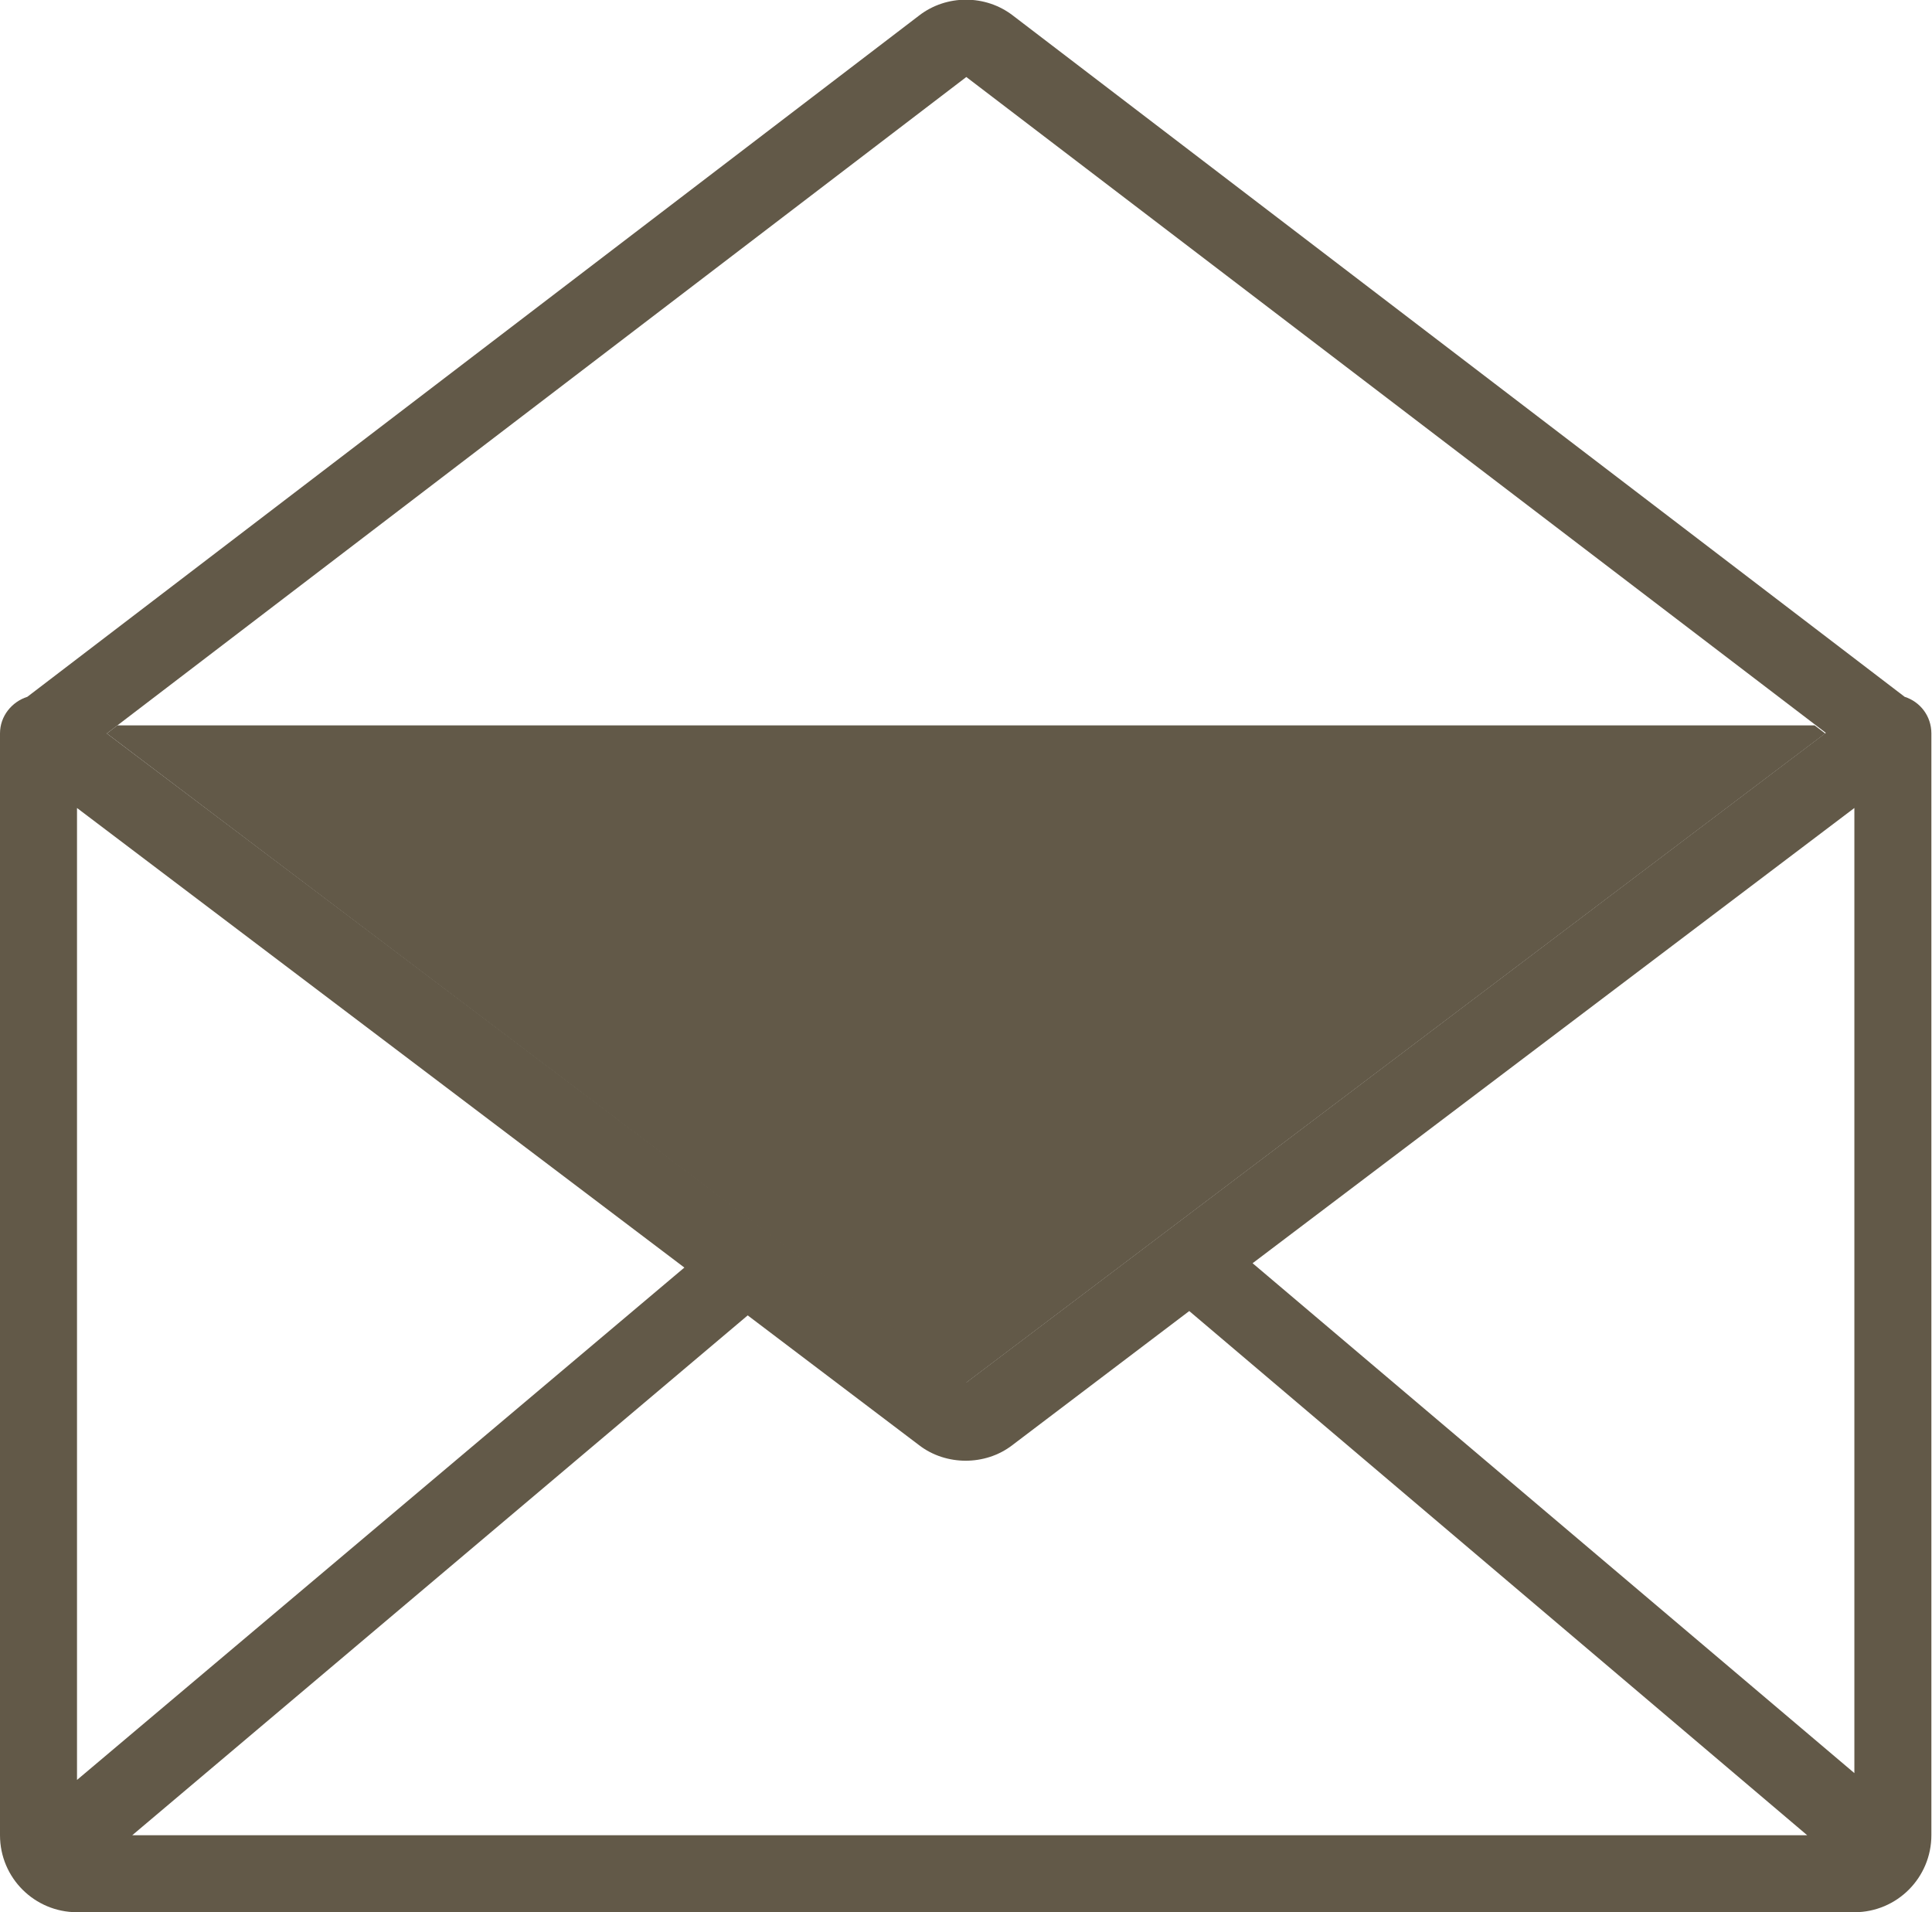 <?xml version="1.0" encoding="UTF-8"?>
<svg id="_レイヤー_2" data-name="レイヤー 2" xmlns="http://www.w3.org/2000/svg" viewBox="0 0 31.11 30.79">
  <defs>
    <style>
      .cls-1 {
        fill: #625948;
        stroke-width: 0px;
      }
    </style>
  </defs>
  <g id="Layer_1" data-name="Layer 1">
    <g>
      <path class="cls-1" d="m30.67,11.22L16.31.25c-.44-.34-1.07-.34-1.51,0L.44,11.22c-.25.08-.44.31-.44.59v17.74c0,.69.56,1.24,1.24,1.24h28.62c.69,0,1.24-.56,1.24-1.24V11.81c0-.28-.18-.51-.43-.59ZM1.24,13.01l9.78,7.4L1.24,28.66v-15.66Zm10.8,8.17l2.76,2.09c.22.17.49.25.75.25s.53-.08.75-.25l2.85-2.16,9.95,8.44H2.13l9.91-8.37Zm8.13-.84l9.69-7.33v15.54l-9.69-8.21ZM15.56,1.24l13.84,10.56-13.84,10.46L1.72,11.81,15.56,1.24Z"/>
      <polygon class="cls-1" points="15.55 22.27 29.39 11.81 29.22 11.68 1.89 11.68 1.72 11.81 15.55 22.27"/>
    </g>
  </g>
</svg>